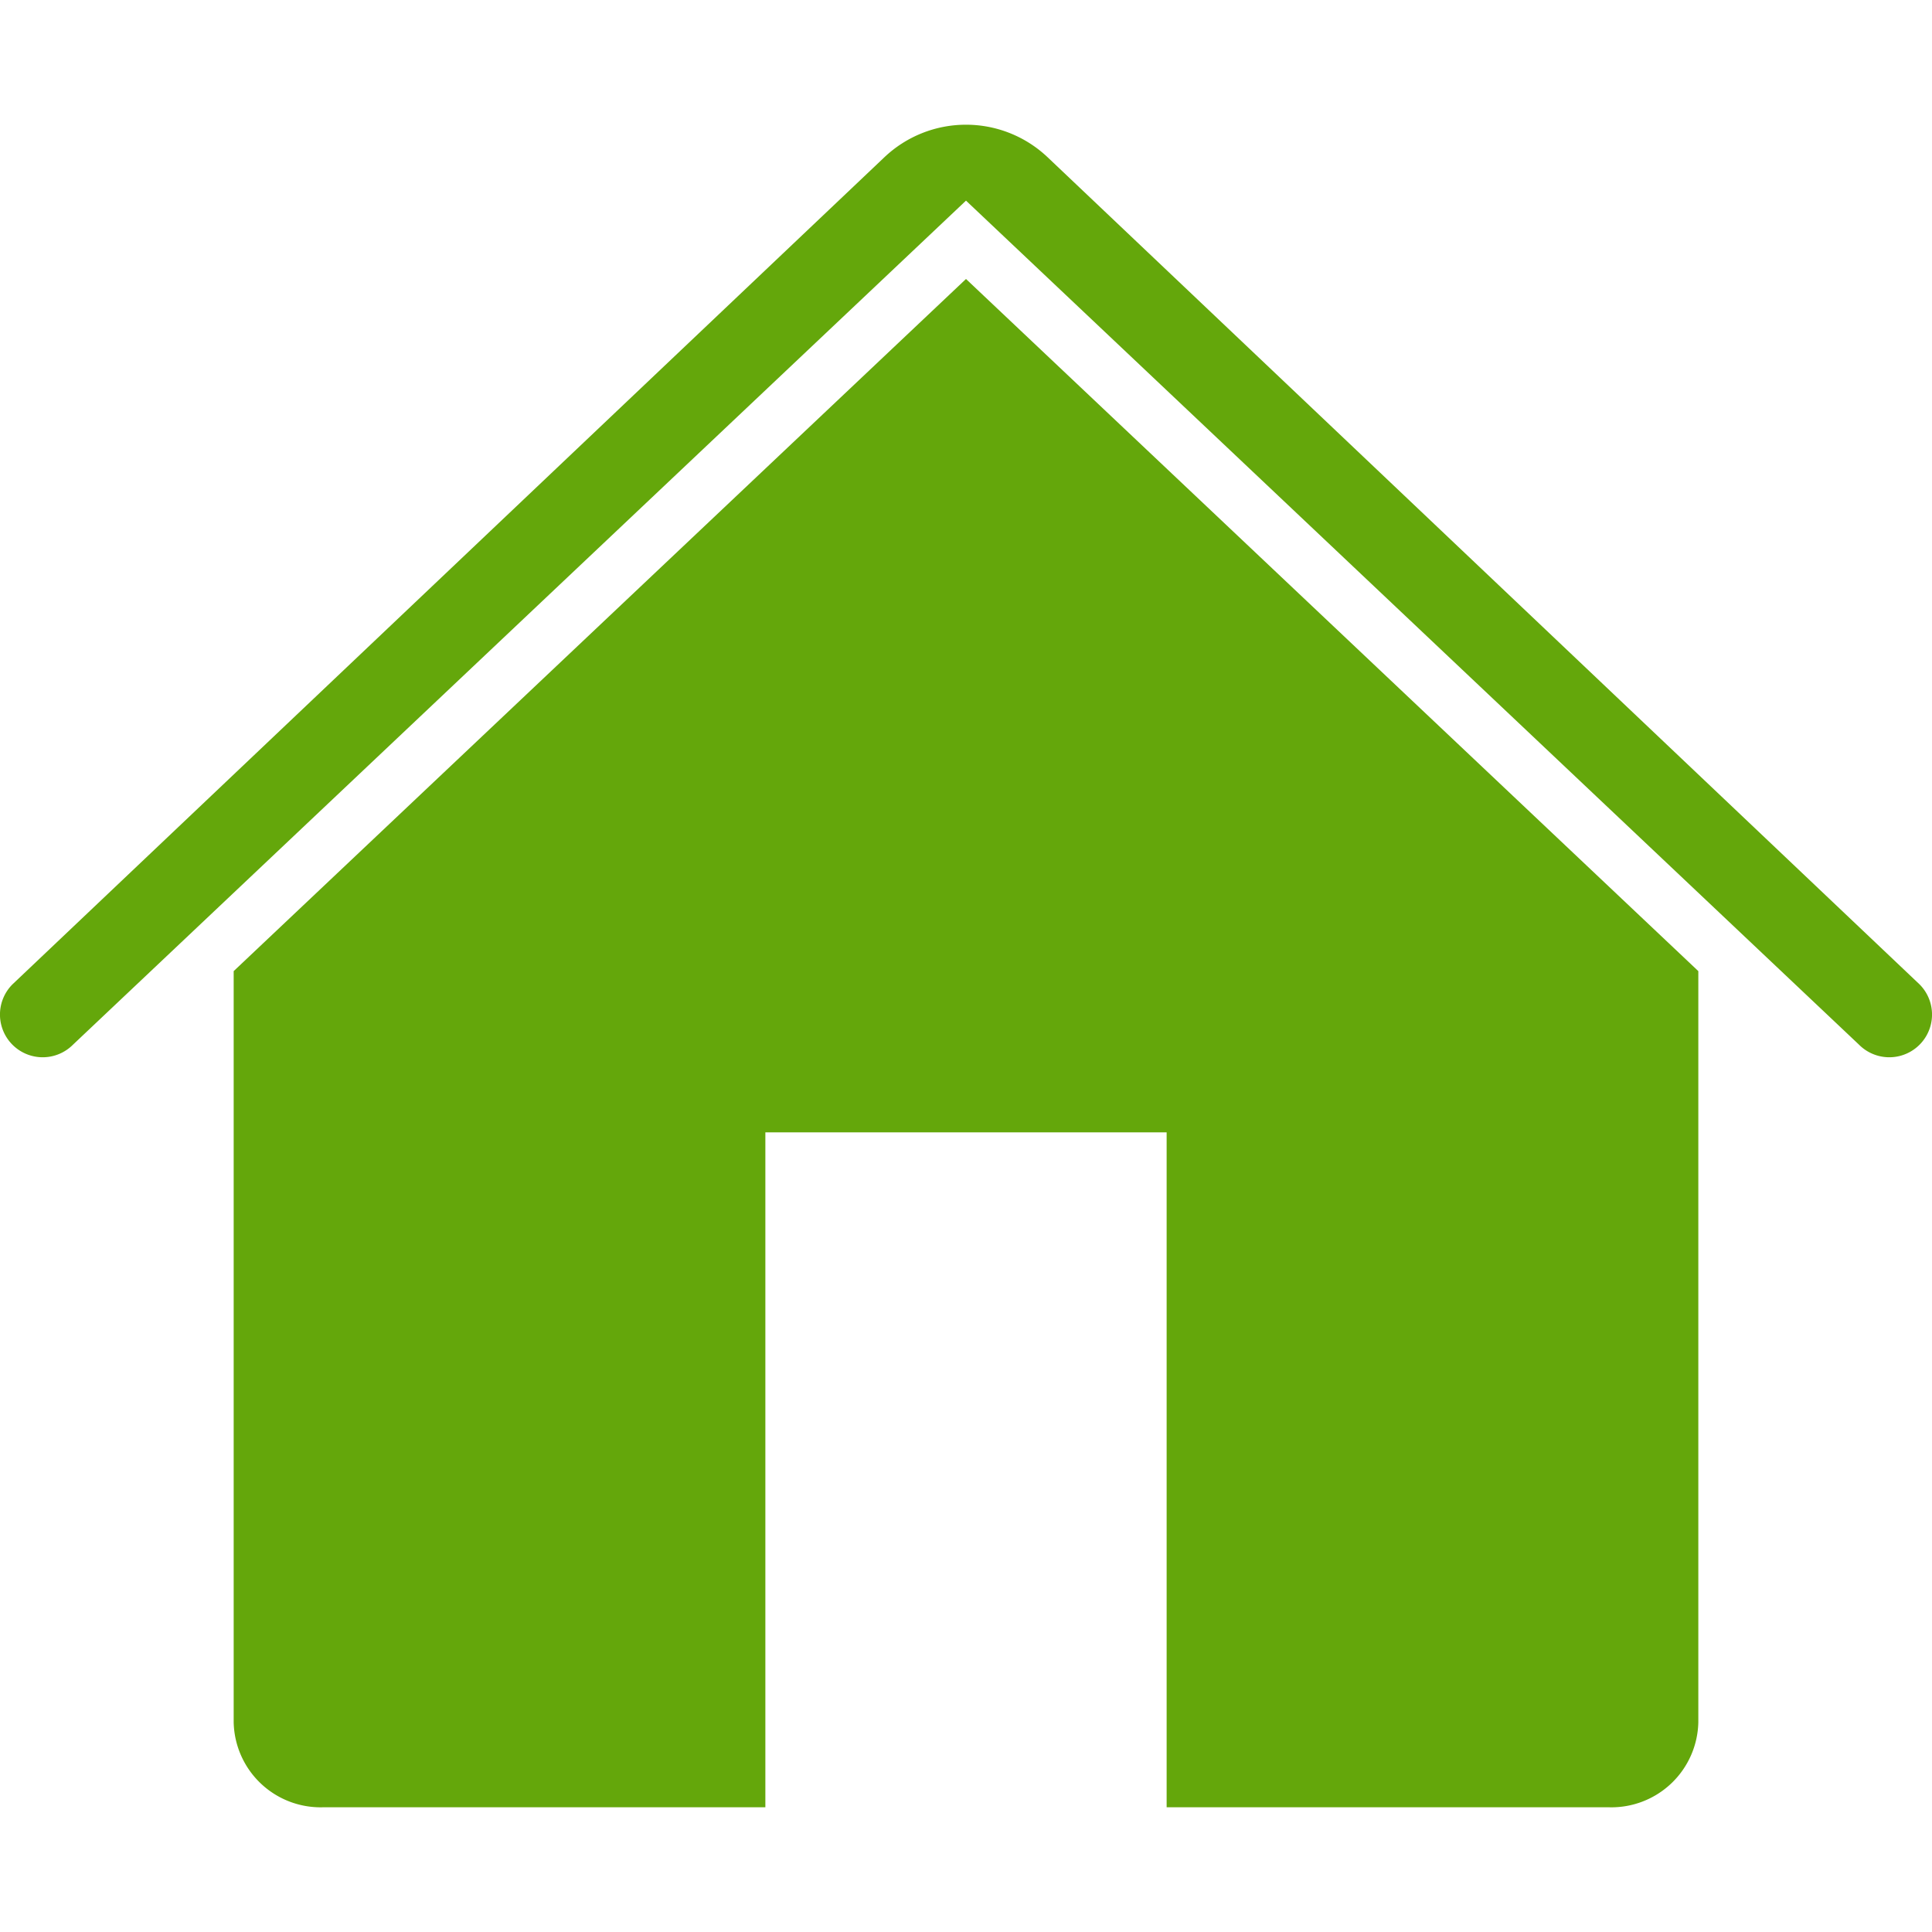 <?xml version="1.0" encoding="UTF-8"?> <svg xmlns="http://www.w3.org/2000/svg" viewBox="0 0 200 200"><defs><style>.cls-1{fill:#64a70b;}</style></defs><g id="Layer_2" data-name="Layer 2"><path class="cls-1" d="M192.45,108.15a4.42,4.42,0,0,0,6.26-6.25L108.44,16.27a12.28,12.28,0,0,0-16.88,0L1.29,101.9a4.42,4.42,0,1,0,6.26,6.25L100,20.77Z"></path><path class="cls-1" d="M100,28.88,24.19,100.53v77.76a9,9,0,0,0,9.22,8.8H79.23V117.22h41.54v69.87h45.82a9,9,0,0,0,9.22-8.8V100.53Z"></path></g></svg> 